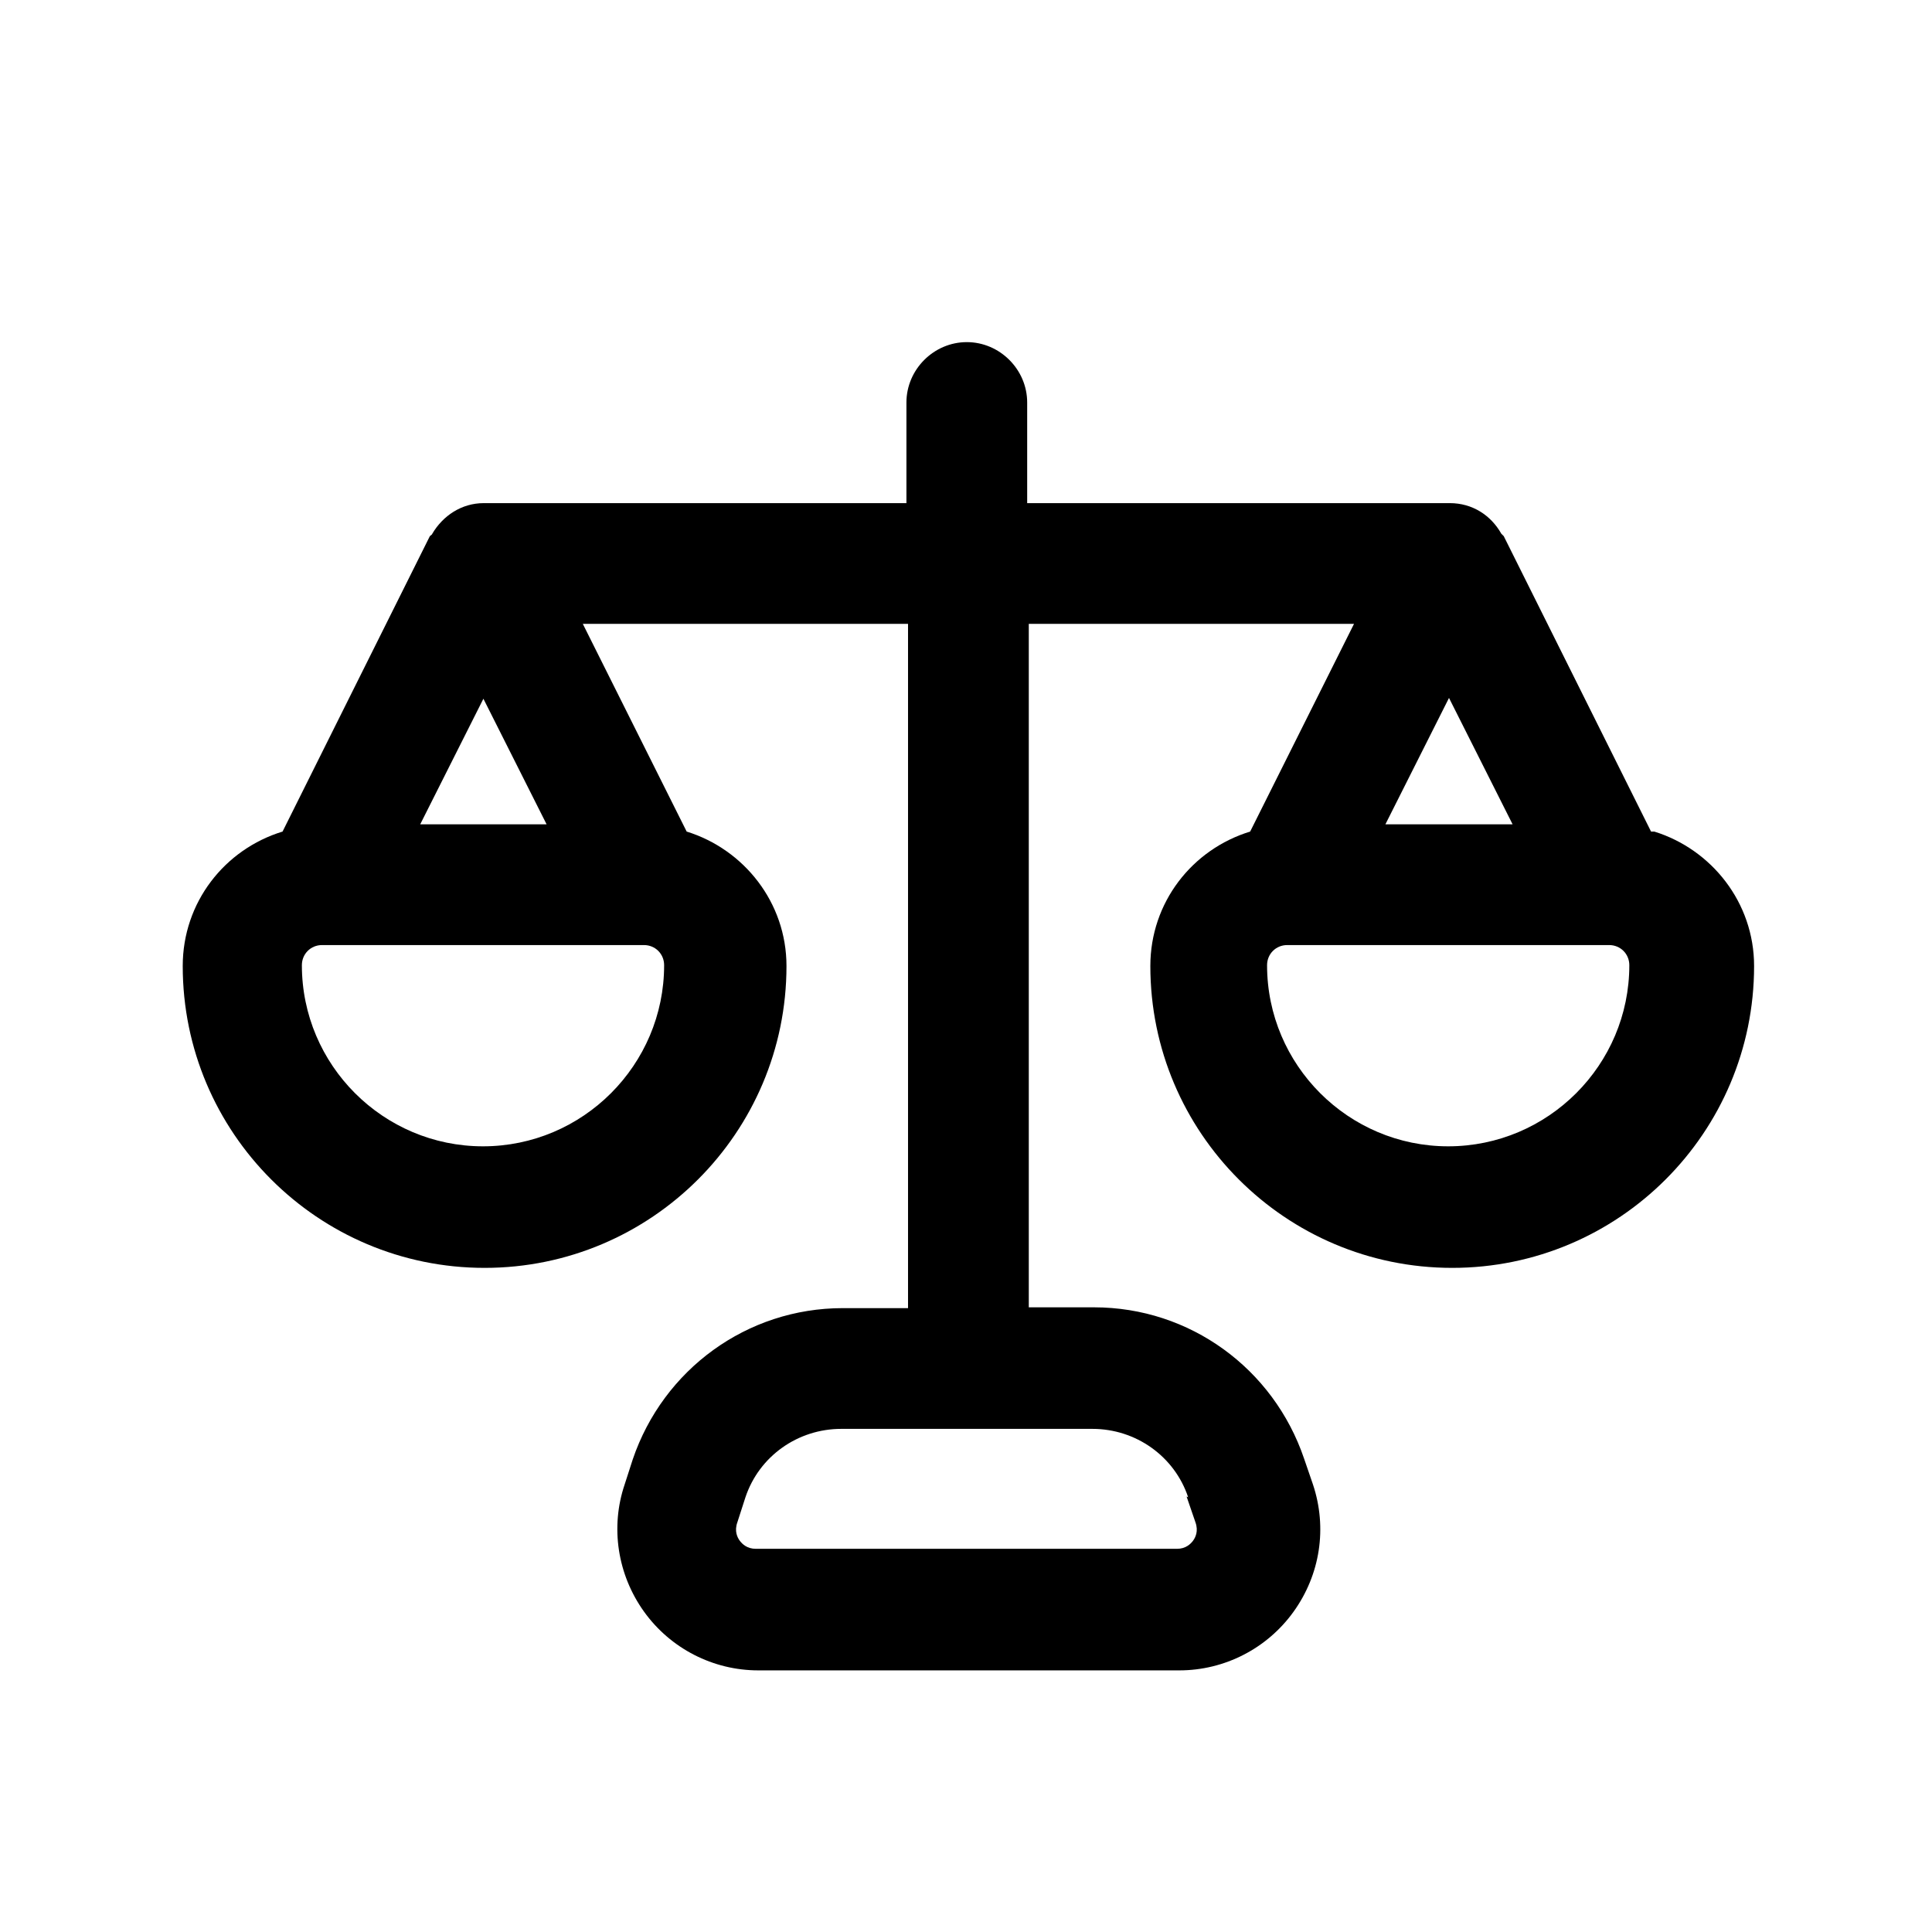 <?xml version="1.0" encoding="UTF-8"?>
<svg id="balance" xmlns="http://www.w3.org/2000/svg" viewBox="0 0 24 24">
  <defs>
    <style>
      .cls-1 {
        stroke-width: 0px;
      }
    </style>
  </defs>
  <path class="cls-1" d="m20.51,10.33l-1.83-3.67s-.02-.02-.03-.03c-.13-.23-.36-.38-.64-.38h-5.25v-1.25c0-.41-.34-.75-.75-.75s-.75.34-.75.75v1.25h-5.25c-.28,0-.51.16-.64.38,0,.01-.02.02-.03.03l-1.83,3.67c-.72.22-1.24.88-1.24,1.67,0,2.07,1.68,3.75,3.75,3.75s3.75-1.68,3.75-3.75c0-.79-.53-1.45-1.24-1.67l-1.29-2.58h4.04v8.5h-.81c-1.19,0-2.23.76-2.61,1.88l-.1.31c-.18.53-.09,1.12.24,1.58.33.46.86.73,1.42.73h5.23c.56,0,1.09-.27,1.42-.73.33-.46.42-1.04.24-1.58l-.11-.32c-.38-1.12-1.42-1.88-2.61-1.88h-.81V7.75h4.04l-1.29,2.58c-.72.22-1.24.88-1.24,1.67,0,2.07,1.68,3.75,3.75,3.75s3.75-1.68,3.75-3.75c0-.79-.53-1.45-1.24-1.67Zm-14.51-1.66l.79,1.57h-1.57l.79-1.57Zm0,5.57c-1.24,0-2.25-1.01-2.25-2.25,0-.14.11-.25.25-.25h4c.14,0,.25.11.25.25,0,1.24-1.01,2.25-2.25,2.25Zm8.74,4.35l.11.32c.04.11,0,.19-.03.23-.03.04-.09.1-.2.1h-5.23c-.11,0-.17-.06-.2-.1-.03-.04-.07-.12-.03-.23l.1-.31c.17-.51.65-.85,1.19-.85h3.12c.54,0,1.02.34,1.19.85Zm4.04-8.35h-1.57l.79-1.57.79,1.57Zm-.79,4c-1.24,0-2.25-1.01-2.25-2.25,0-.14.11-.25.25-.25h4c.14,0,.25.11.25.25,0,1.24-1.01,2.25-2.25,2.25Z"/>
</svg>